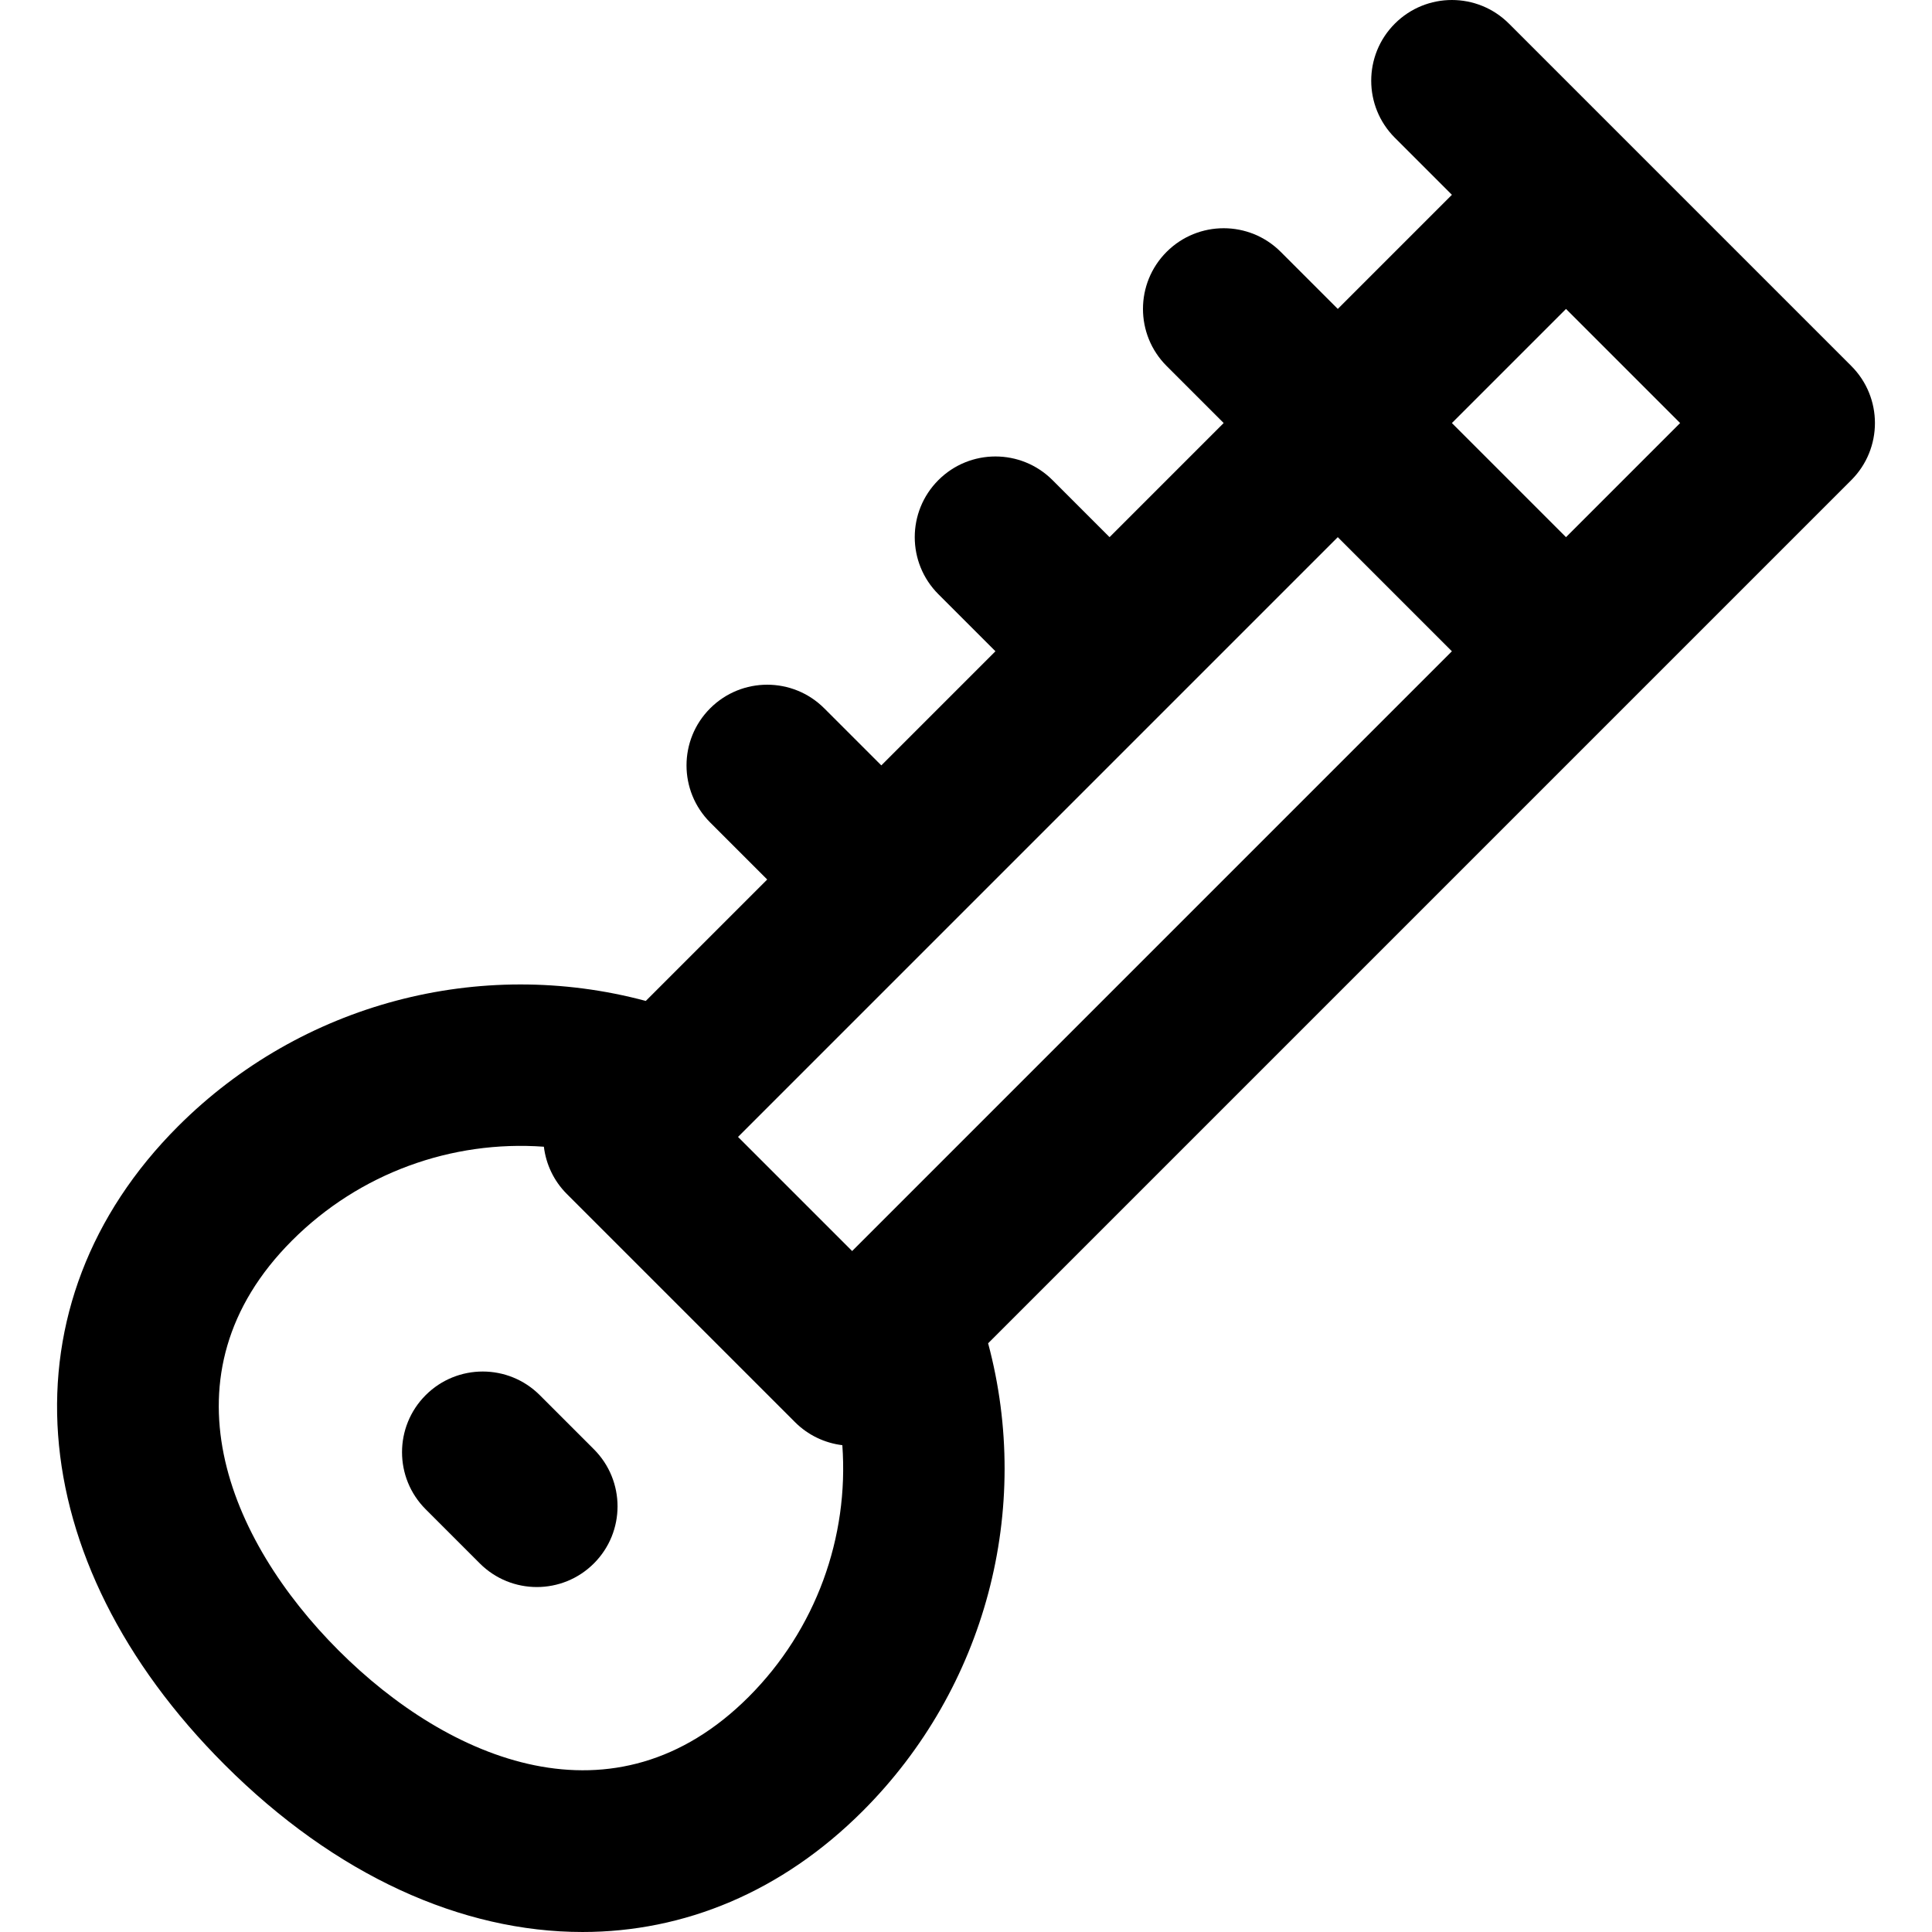 <?xml version="1.0" encoding="iso-8859-1"?>
<!-- Uploaded to: SVG Repo, www.svgrepo.com, Generator: SVG Repo Mixer Tools -->
<svg fill="#000000" height="800px" width="800px" version="1.1" id="Layer_1" xmlns="http://www.w3.org/2000/svg" xmlns:xlink="http://www.w3.org/1999/xlink" 
	 viewBox="0 0 512.001 512.001" xml:space="preserve">
<g>
	<g>
		<path d="M157.393,384.076l-14.345-14.346c-8.35-8.349-21.889-8.35-30.242-0.001c-8.351,8.35-8.353,21.891-0.001,30.244
			l14.345,14.346c4.176,4.176,9.649,6.264,15.122,6.264c5.472,0,10.945-2.089,15.12-6.263
			C165.743,405.97,165.744,392.429,157.393,384.076z"/>
	</g>
</g>
<g>
	<g>
		<path d="M490.615,96.989l-60.472-60.472c-0.006-0.004-0.009-0.009-0.013-0.014L399.89,6.264c-8.352-8.353-21.891-8.35-30.242,0
			c-8.35,8.351-8.35,21.891,0.001,30.242l15.122,15.12l-30.242,30.242l-15.123-15.12c-8.35-8.353-21.891-8.35-30.242,0
			c-8.352,8.35-8.352,21.889-0.001,30.241l15.122,15.12l-30.242,30.244l-15.12-15.12c-8.35-8.351-21.891-8.351-30.242,0
			c-8.351,8.35-8.351,21.889,0,30.242l15.12,15.122l-30.242,30.242l-15.122-15.12c-8.35-8.35-21.891-8.349-30.242,0.001
			c-8.351,8.351-8.35,21.891,0.001,30.244l15.12,15.119l-32.177,32.177c-43.928-11.773-91.291,0.563-123.956,33.225
			C0.278,345.388,5.225,413.363,59.492,467.63c29.445,29.445,62.925,44.37,94.887,44.37c26.942,0,52.805-10.607,74.258-32.06
			c32.662-32.662,44.998-80.023,33.226-123.953l168.258-168.259c0.003-0.004,0.007-0.007,0.011-0.01
			c0.003-0.003,0.006-0.009,0.01-0.011l60.475-60.475C498.966,118.881,498.966,105.34,490.615,96.989z M198.394,449.697
			c-35.52,35.519-79.419,16.932-108.661-12.31c-29.24-29.241-47.829-73.141-12.31-108.66c17.866-17.863,42.327-26.6,66.71-24.833
			c0.557,4.578,2.573,9.01,6.087,12.524l60.485,60.485c3.392,3.393,7.811,5.509,12.523,6.087
			C224.993,407.372,216.258,431.834,198.394,449.697z M225.825,331.539l-30.241-30.242l158.941-158.944l30.242,30.242
			L225.825,331.539z M415.01,142.353l-30.242-30.242l30.242-30.242l30.241,30.242L415.01,142.353z"/>
	</g>
</g>
</svg>